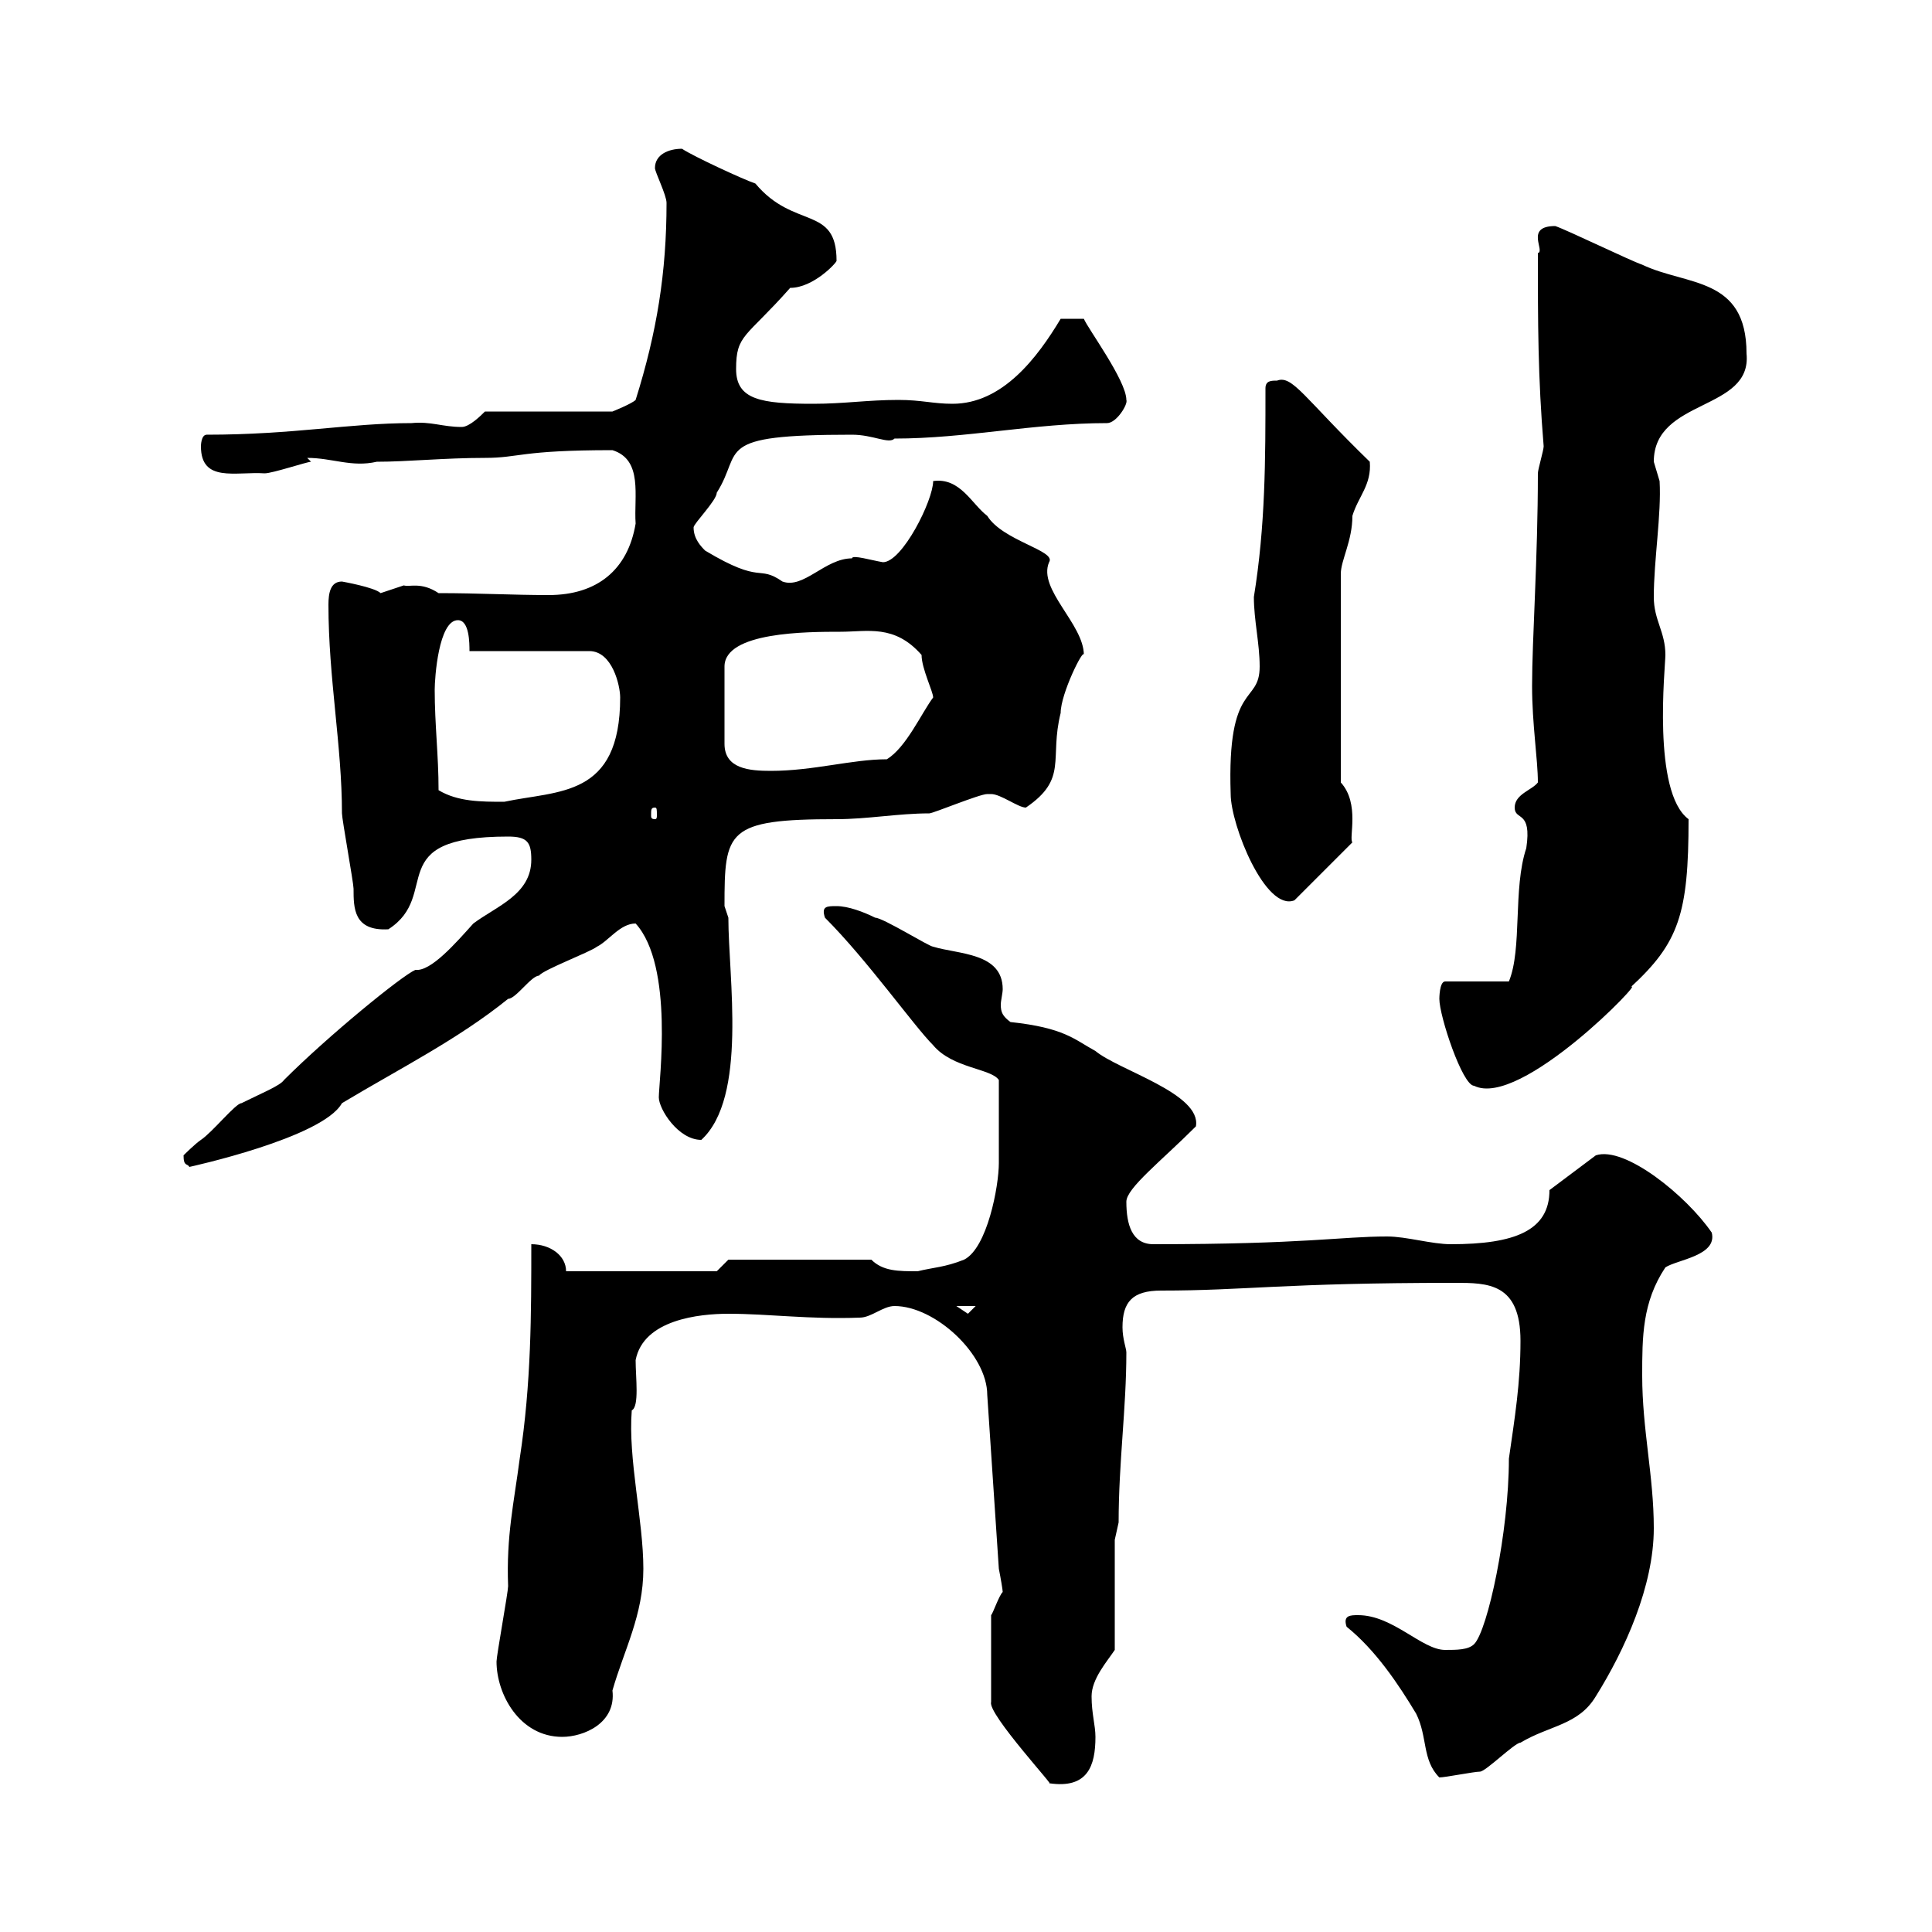 <svg xmlns="http://www.w3.org/2000/svg" xmlns:xlink="http://www.w3.org/1999/xlink" width="300" height="300"><path d="M155.70 247.20C155.10 247.80 154.20 250.50 153.90 250.80L153.90 264.30C153.30 266.10 164.40 278.10 162.90 276.90C168.90 277.80 170.10 274.20 170.10 269.70C170.10 267.90 169.50 266.10 169.50 263.40C169.50 260.70 171.90 258 173.10 256.20L173.10 239.10L173.70 236.40C173.70 227.10 174.90 218.70 174.90 210C174.90 209.40 174.30 207.90 174.30 206.10C174.30 202.20 175.80 200.40 180.30 200.40C193.50 200.40 199.20 199.20 225.90 199.20C231 199.20 236.10 199.20 236.10 208.20C236.10 214.80 235.20 220.20 234.30 226.50C234.30 237.90 231 253.20 228.90 255.30C228 256.20 226.20 256.20 224.40 256.20C220.80 256.20 216.30 250.80 210.90 250.80C209.70 250.80 208.50 250.80 209.10 252.60C213.60 256.20 217.20 261.60 219.90 266.10C221.70 269.70 220.80 273.30 223.50 276C224.40 276 228.90 275.10 229.80 275.10C230.70 275.10 235.20 270.60 236.10 270.60C240.60 267.90 245.10 267.90 247.80 263.40C252.30 256.20 256.80 246.30 256.80 237.30C256.80 229.20 255 222 255 213.60C255 207.60 255 202.20 258.60 196.80C260.40 195.60 266.70 195 265.80 191.40C261.90 185.70 252.30 177.90 247.80 179.40L240.60 184.80C240.60 191.10 235.20 193.20 225.30 193.20C222.30 193.20 218.40 192 215.40 192C208.20 192 202.80 193.20 179.10 193.20C175.80 193.20 174.90 190.20 174.90 186.60C174.90 184.50 180.30 180.30 185.70 174.90C186.60 169.80 173.70 166.20 170.10 163.20C166.80 161.40 165.30 159.60 156.90 158.70C155.70 157.80 155.40 157.20 155.40 156C155.40 155.40 155.70 154.20 155.70 153.60C155.70 147.90 148.80 148.20 144.90 147C144.30 147 137.10 142.50 135.90 142.50C134.10 141.60 131.70 140.70 129.90 140.70C128.40 140.70 127.50 140.70 128.10 142.50C134.70 149.10 141.90 159.30 144.90 162.30C147.90 165.90 153.90 165.90 155.10 167.70C155.10 174 155.10 178.80 155.10 180.60C155.10 184.20 153.30 193.80 149.70 195.60C146.70 196.80 144.90 196.80 142.50 197.40C139.50 197.40 137.10 197.40 135.30 195.60L113.10 195.60L111.30 197.40L87.90 197.40C87.90 195 85.50 193.20 82.50 193.20C82.50 204 82.50 214.80 80.70 226.50C79.80 233.40 78.60 238.50 78.90 246.30C78.90 247.20 77.10 257.10 77.10 258C77.10 263.10 80.70 269.70 87.30 269.70C90.60 269.70 95.70 267.60 95.10 262.50C96.90 256.20 99.90 250.80 99.90 243.60C99.90 236.10 97.50 226.50 98.10 219C99.30 218.40 98.70 213.90 98.70 211.20C99.90 204.90 108.60 204 113.10 204C119.40 204 125.70 204.90 133.50 204.60C135.30 204.60 137.10 202.80 138.90 202.80C145.20 202.80 153.30 210.30 153.30 216.60L155.10 243.60C155.40 245.10 155.70 246.90 155.70 247.20ZM148.50 202.80L151.50 202.80C151.50 202.80 150.30 204 150.30 204C150.30 204 148.50 202.80 148.50 202.80ZM28.50 179.40C28.50 181.20 29.10 180.60 29.40 181.20C29.40 181.20 50.10 176.70 53.10 171.30C62.10 165.90 71.10 161.40 78.90 155.10C80.10 155.10 82.50 151.50 83.70 151.50C84.30 150.60 91.50 147.90 92.70 147C94.50 146.10 96.30 143.40 98.70 143.40C104.70 150 102.30 168 102.30 170.40C102.30 172.20 105.30 177 108.90 177C116.10 170.40 113.10 151.80 113.10 142.50L112.50 140.70C112.50 129 112.80 127.20 129.90 127.20C134.70 127.20 139.50 126.30 144.30 126.30C144.90 126.30 152.10 123.30 153.30 123.30C153.30 123.30 153.30 123.30 153.90 123.30C155.40 123.30 158.10 125.40 159.30 125.40C165.90 120.90 162.90 117.90 164.70 110.70C164.70 107.70 168.30 100.50 168.30 101.70C168.30 96.90 161.10 91.50 162.90 87.30C164.10 85.50 155.70 84 153.30 80.10C150.90 78.30 149.10 74.10 144.90 74.70C144.90 77.70 140.10 87.30 137.10 87.30C135.30 87 132.30 86.10 132.30 86.70C128.10 86.70 124.80 91.50 121.50 90.30C117.60 87.60 118.50 90.90 109.50 85.50C108.90 84.90 107.70 83.70 107.70 81.90C107.70 81.30 111.30 77.70 111.30 76.50C115.50 69.90 110.40 67.50 132.30 67.50C135.60 67.50 138 69 138.90 68.10C150 68.10 160.50 65.70 171.90 65.70C173.40 65.70 175.20 62.70 174.90 62.10C174.90 59.10 168.90 51 168.30 49.50L164.70 49.50C161.10 55.50 155.70 62.70 147.90 62.70C144.90 62.70 143.10 62.10 139.50 62.10C134.70 62.10 131.10 62.70 126.30 62.70C118.20 62.70 114.30 62.10 114.30 57.30C114.30 51.90 115.80 52.50 122.70 44.70C126.30 44.70 129.90 40.80 129.90 40.50C129.90 31.80 123.30 35.70 117.30 28.50C115.50 27.90 107.70 24.30 105.90 23.10C103.80 23.10 101.70 24 101.70 26.10C101.70 26.70 103.50 30.30 103.50 31.50C103.50 42.30 102 51.60 98.70 62.10C98.10 62.70 95.10 63.90 95.10 63.90L75.30 63.90C74.70 64.50 72.90 66.30 71.70 66.30C68.70 66.30 66.90 65.40 63.90 65.70C54.30 65.70 45.60 67.50 32.10 67.50C31.20 67.50 31.20 69.30 31.20 69.30C31.20 75 36.60 73.20 41.10 73.50C42.30 73.50 47.70 71.70 48.30 71.70L47.70 71.10C51.60 71.10 54.60 72.60 58.50 71.70C63.30 71.70 69 71.10 75.30 71.10C80.70 71.10 80.70 69.90 95.10 69.90C99.90 71.40 98.40 77.10 98.70 81.30C97.50 88.50 92.70 92.40 85.20 92.40C79.50 92.40 74.40 92.10 68.10 92.10C65.40 90.30 63.60 91.20 62.70 90.90C62.70 90.90 59.10 92.10 59.10 92.10C58.20 91.20 53.10 90.30 53.10 90.30C51.30 90.30 51 92.10 51 93.90C51 105.30 53.10 115.80 53.10 126.30C53.10 127.20 54.90 137.10 54.90 138C54.90 141 54.90 144.60 60.30 144.30C68.70 138.90 59.10 129.90 78.90 129.90C81.90 129.90 82.50 130.80 82.50 133.50C82.50 138.90 77.10 140.70 73.50 143.40C70.80 146.40 66.90 150.90 64.50 150.60C62.40 151.50 51 160.80 44.10 167.70C43.50 168.60 40.50 169.80 37.50 171.30C36.60 171.30 33 175.80 31.20 177C30.30 177.60 28.50 179.40 28.50 179.40ZM223.50 155.10C223.50 157.80 227.10 168.60 228.90 168.60C236.10 172.20 255.90 151.50 253.20 153.30C260.70 146.40 262.20 141.90 262.20 127.20C256.50 123 258.60 103.50 258.60 101.70C258.60 98.10 256.80 96.30 256.80 92.70C256.80 87 258 79.80 257.70 74.70C257.70 74.70 256.80 71.70 256.80 71.70C256.80 61.80 272.10 63.90 271.20 54.90C271.20 42.90 261.90 44.40 255 41.10C253.20 40.50 243.30 35.70 241.50 35.10C236.70 35.10 240 39 238.80 39.30C238.80 50.10 238.80 58.50 239.70 69.30C239.70 69.90 238.80 72.90 238.80 73.50C238.80 86.70 237.90 99.30 237.90 106.50C237.90 112.50 238.80 117.90 238.80 121.50C237.90 122.70 235.20 123.30 235.20 125.40C235.20 127.50 237.90 125.70 237 131.70C234.90 138 236.40 147.30 234.30 152.40L224.40 152.40C223.50 152.40 223.50 155.10 223.50 155.10ZM191.10 123.30C191.10 128.10 196.50 141.60 201 139.80L210 130.80C209.40 130.20 211.20 124.80 208.20 121.50L208.20 89.10C208.20 87 210 84 210 80.10C210.90 77.10 213 75.30 212.70 71.70C202.50 61.80 200.70 58.20 198.30 59.10C197.40 59.10 196.50 59.10 196.50 60.30C196.50 71.40 196.50 81.60 194.70 92.70C194.70 96.30 195.60 99.90 195.60 103.50C195.60 109.50 190.50 105.60 191.10 123.30ZM101.70 125.40C102 125.40 102 125.70 102 126.60C102 126.90 102 127.20 101.70 127.20C101.10 127.20 101.10 126.90 101.10 126.60C101.10 125.70 101.10 125.40 101.70 125.40ZM68.10 122.70C68.10 117.30 67.50 112.50 67.50 107.10C67.50 105.30 68.10 96.30 71.10 96.30C72.90 96.30 72.90 99.90 72.90 101.10L91.50 101.10C95.10 101.10 96.30 106.50 96.30 108.30C96.30 123.90 86.70 122.70 78.30 124.50C74.70 124.50 71.10 124.50 68.10 122.70ZM130.50 98.10C134.70 98.10 138.90 96.90 143.10 101.70C143.10 103.80 144.90 107.40 144.90 108.30C143.10 110.70 140.70 116.10 137.70 117.90C132.30 117.90 126.30 119.70 119.70 119.70C116.40 119.70 112.50 119.40 112.50 115.50L112.50 103.50C112.50 98.10 125.40 98.10 130.50 98.10Z"/></svg>